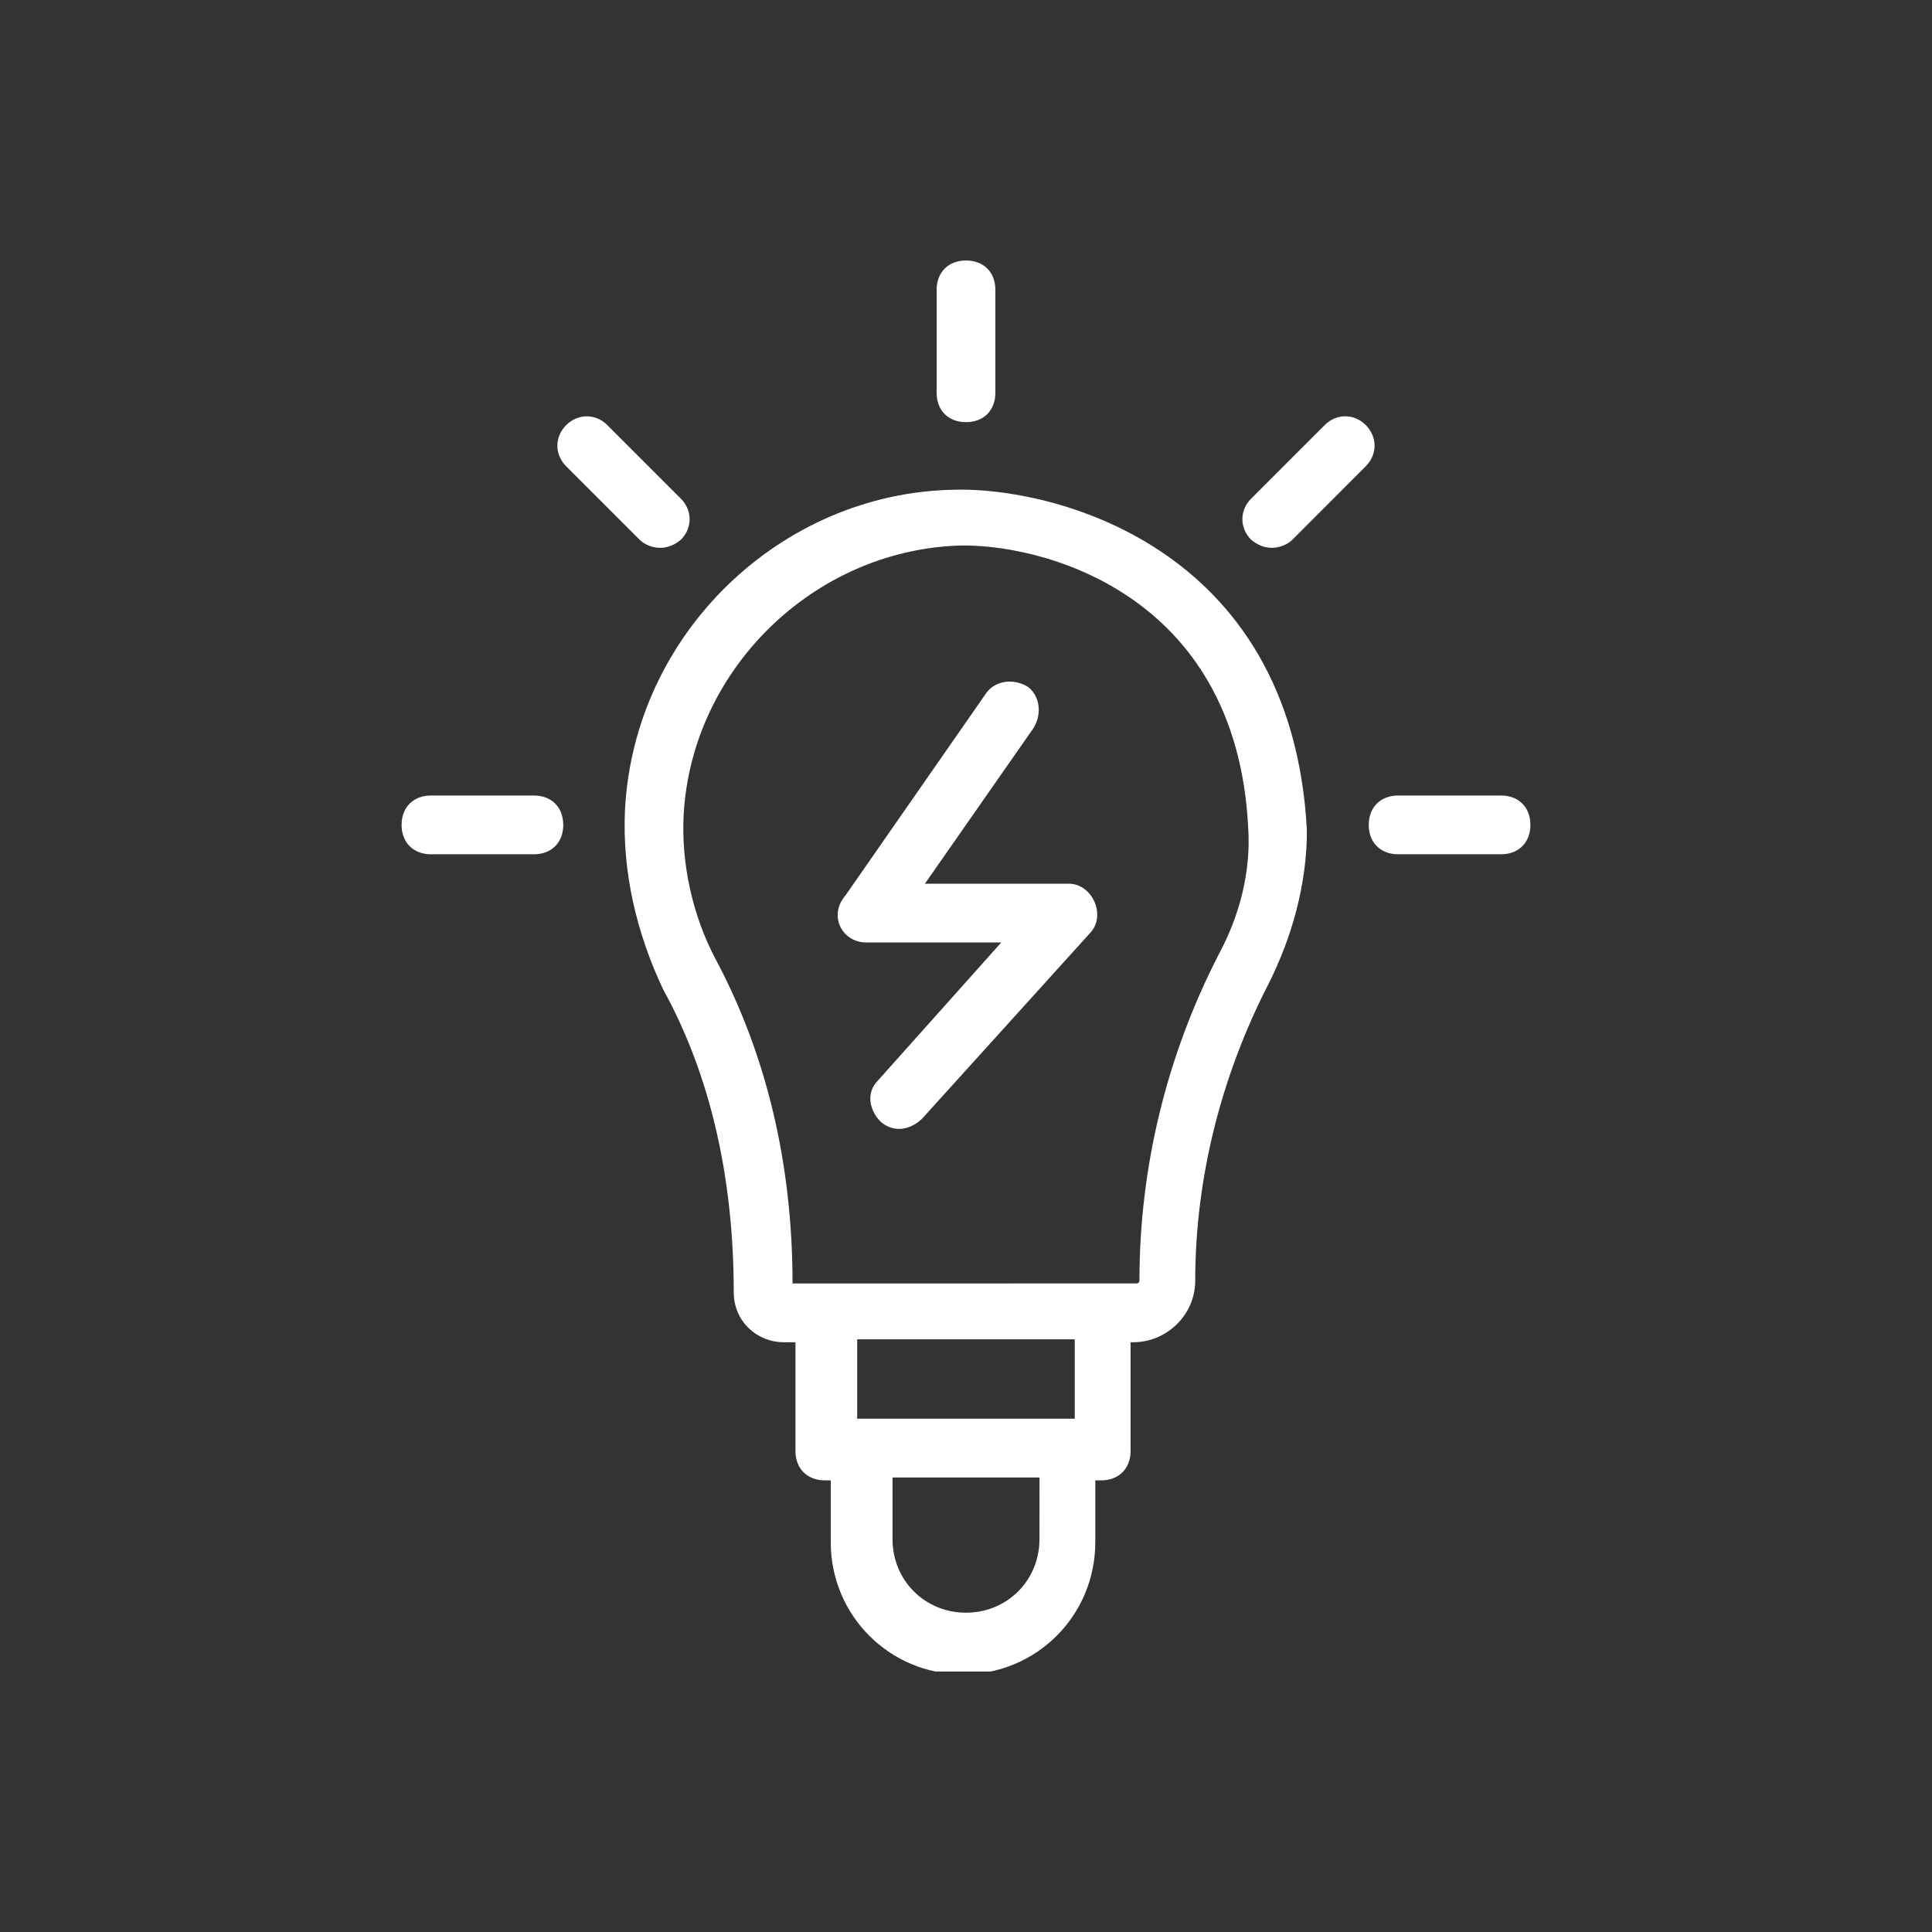 <svg width="267" height="267" viewBox="0 0 267 267" fill="none" xmlns="http://www.w3.org/2000/svg">
<rect x="0" y="0" width="267" height="267" fill="#333333" stroke="none"/>
<g clip-path="url(#clip0_137_15)">
<path d="M137.56 54.281V40.06C137.56 37.622 135.938 36 133.5 36C131.063 36 129.44 37.623 129.44 40.06V54.281C129.44 56.719 131.063 58.341 133.5 58.341C135.938 58.341 137.56 56.719 137.56 54.281Z" fill="white"/>
<path d="M207.44 109.94H193.219C190.782 109.94 189.159 111.563 189.159 114C189.159 116.437 190.782 118.06 193.219 118.06H207.44C209.878 118.06 211.5 116.437 211.5 114C211.5 111.563 209.878 109.94 207.44 109.94Z" fill="white"/>
<path d="M73.781 109.94H59.56C57.122 109.94 55.5 111.563 55.5 114C55.5 116.437 57.123 118.06 59.56 118.06H73.781C76.219 118.06 77.841 116.437 77.841 114C77.841 111.563 76.219 109.94 73.781 109.94Z" fill="white"/>
<path d="M183.065 58.753L172.911 68.906C171.289 70.529 171.289 72.966 172.911 74.596C175.349 76.63 177.786 75.411 178.601 74.596L188.747 64.435C190.37 62.813 190.37 60.375 188.747 58.745C187.125 57.123 184.687 57.123 183.065 58.753Z" fill="white"/>
<path d="M83.935 58.753C82.313 57.13 79.875 57.13 78.245 58.753C76.623 60.375 76.623 62.812 78.245 64.443L88.399 74.596C89.214 75.411 91.651 76.63 94.089 74.596C95.711 72.974 95.711 70.536 94.089 68.906L83.935 58.753Z" fill="white"/>
<path d="M86.372 111.966C85.968 120.497 87.995 129.029 91.651 136.745C98.148 148.529 101.401 162.742 101.401 178.586C101.401 182.646 104.653 185.495 108.31 185.495H109.932V200.523C109.932 202.961 111.554 204.583 113.992 204.583H114.807V213.115C114.807 223.268 122.935 231.396 133.088 231.396C143.242 231.396 151.369 223.268 151.369 213.115V204.583H152.185C154.622 204.583 156.244 202.961 156.244 200.523V185.495H156.648C161.119 185.495 165.179 181.839 165.179 176.964C165.179 162.742 168.836 148.529 175.333 135.93C178.586 129.432 180.612 122.12 180.612 114.807C178.578 74.992 144.864 67.276 131.862 67.68C107.906 68.091 87.591 87.591 86.372 111.966ZM143.653 212.719C143.653 218.409 139.182 222.872 133.5 222.872C127.81 222.872 123.346 218.401 123.346 212.719V204.188H143.661L143.653 212.719ZM148.528 196.06H118.463V185.091H148.528V196.06ZM132.281 75.404C143.25 75 170.877 81.497 172.5 114.404C172.903 120.497 171.281 126.591 168.44 131.87C161.127 146.091 157.471 161.523 157.471 176.964C157.471 176.964 157.471 177.367 157.067 177.367L109.528 177.375C109.528 160.716 105.872 145.687 98.963 132.685C95.711 126.591 94.088 119.279 94.492 112.37C95.718 92.466 112.377 76.219 132.281 75.404Z" fill="white"/>
<path d="M119.69 130.247H138.375L121.313 149.344C119.69 150.966 120.094 153.404 121.716 155.034C124.154 157.068 126.591 155.438 127.406 154.63L150.563 129.036C153 126.599 150.966 122.128 147.722 122.128H127.818L142.847 100.594C144.065 98.56 143.662 96.122 142.032 94.904C139.998 93.685 137.56 94.089 136.341 95.719L116.841 123.75C114.404 126.591 116.438 130.247 119.69 130.247Z" fill="white"/>
</g>
<defs>
<clipPath id="clip0_137_15">
<rect width="195" height="195" fill="white" transform="translate(36 36)"/>
</clipPath>
</defs>
</svg>

